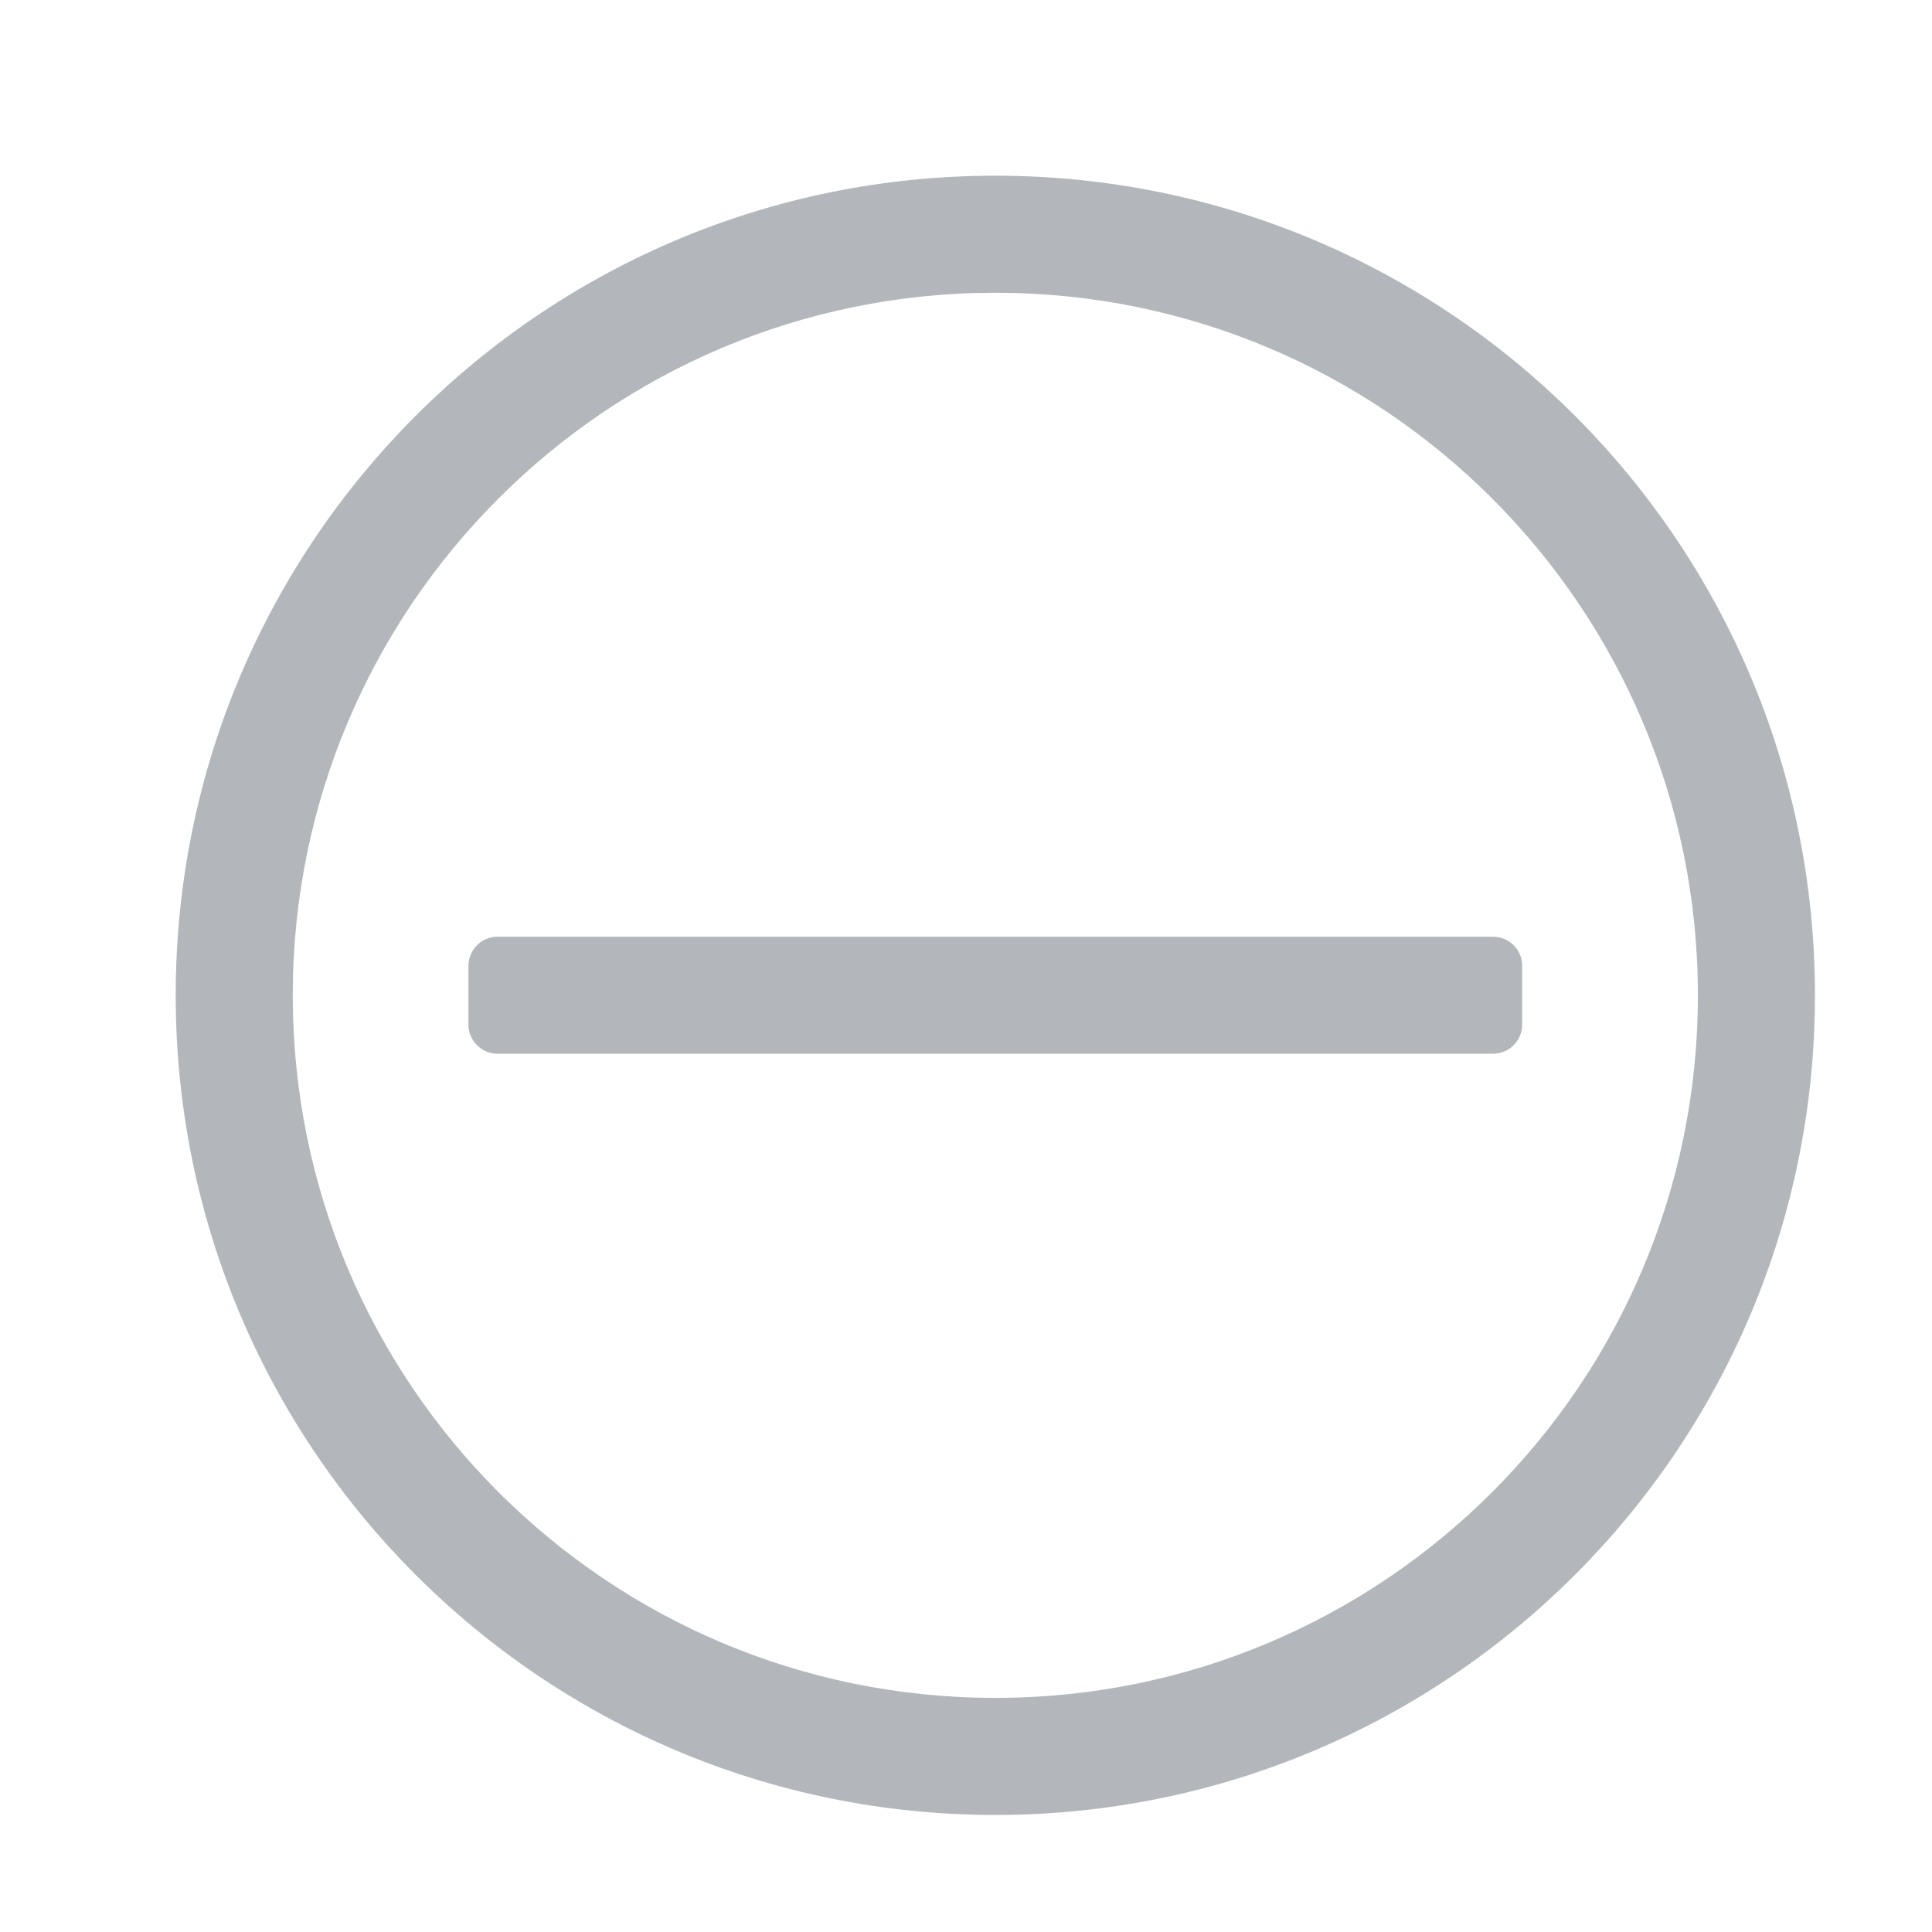<svg height="33" viewBox="0 0 8.731 8.731" width="33" xmlns="http://www.w3.org/2000/svg"><path d="m4.498.794c-2.046 0-3.704 1.658-3.704 3.704s1.658 3.704 3.704 3.704c2.046 0 3.704-1.658 3.704-3.704s-1.658-3.704-3.704-3.704zm0 .529c1.754 0 3.175 1.421 3.175 3.175 0 1.754-1.421 3.175-3.175 3.175-1.754 0-3.175-1.421-3.175-3.175 0-1.754 1.421-3.175 3.175-3.175zm-2.249 2.91c-.073 0-.132.059-.132.132v.265c0 .073.059.132.132.132h4.498c.073 0 .132-.059.132-.132v-.265c0-.073-.059-.132-.132-.132z" fill="#b3b7bc" stroke-width=".265"/></svg>